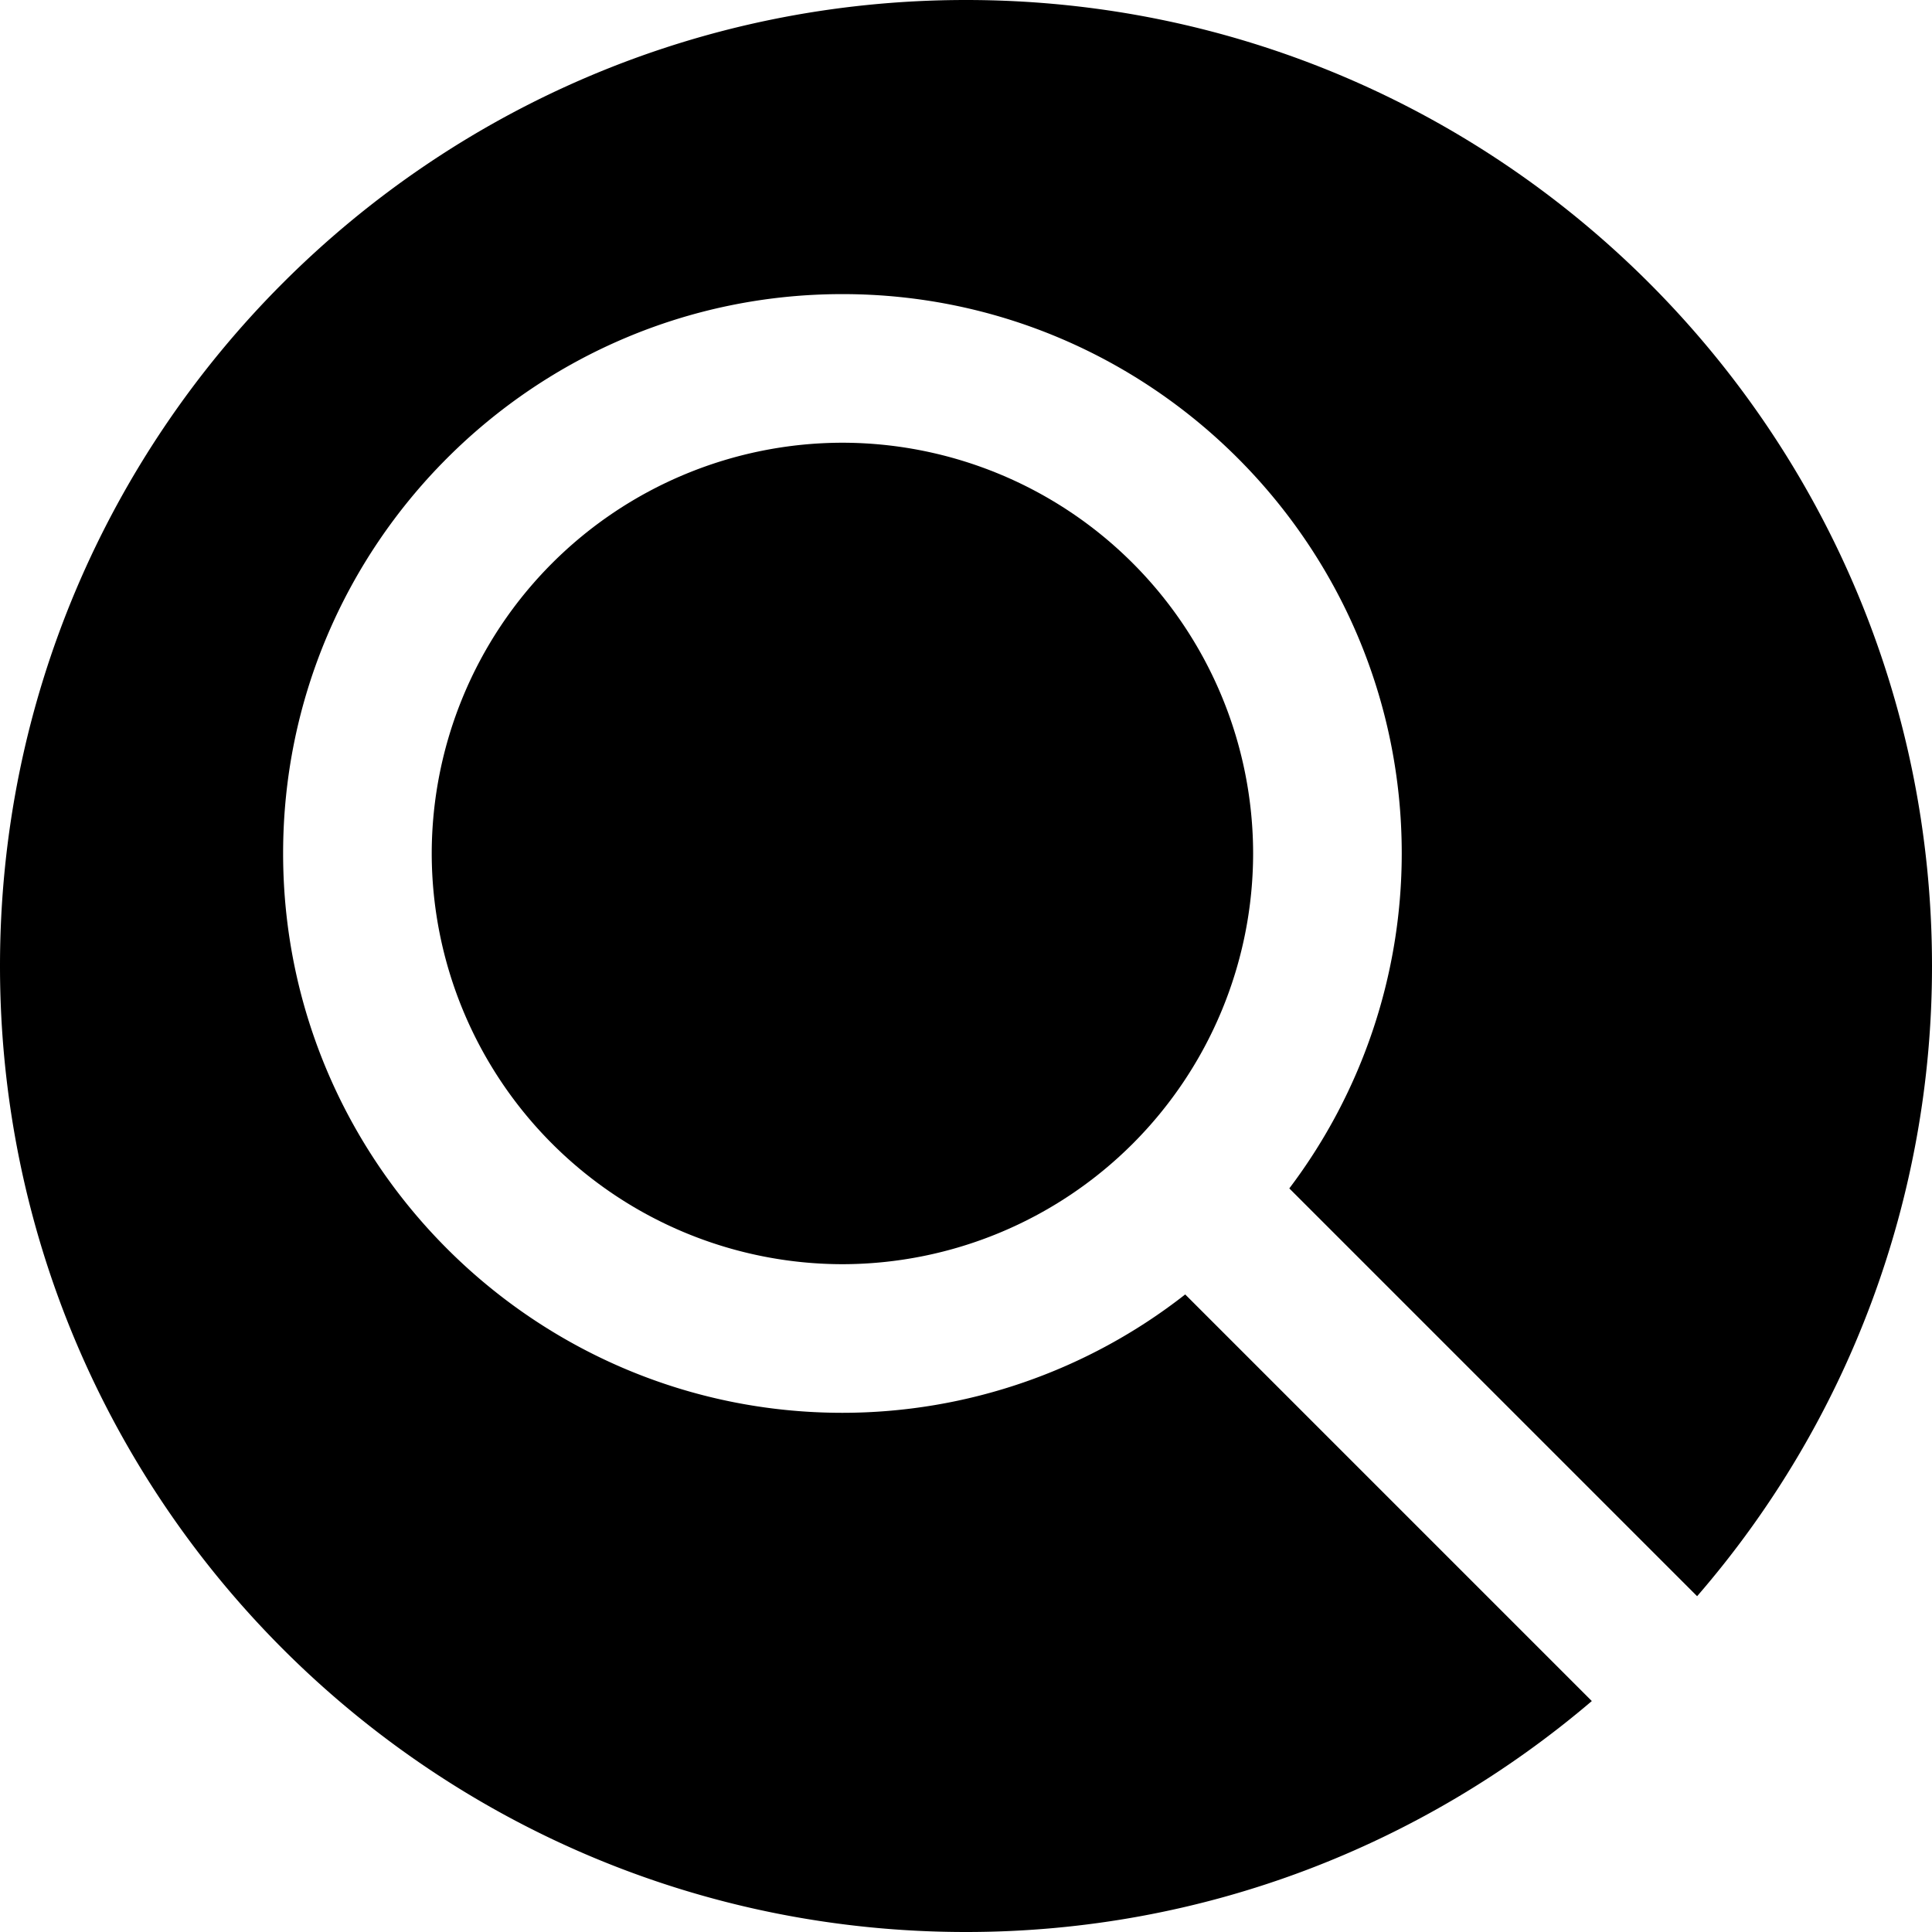 <svg xmlns="http://www.w3.org/2000/svg" width="26" height="26"><path d="M15.95 17.42a7.481 7.481 0 0 1-4.613 1.593c-4.15 0-7.527-3.377-7.527-7.528 0-4.15 3.377-7.527 7.527-7.527s7.527 3.377 7.527 7.527a7.477 7.477 0 0 1-1.513 4.508l5.488 5.488A12.938 12.938 0 0 0 26 13c0-7.18-5.82-13-13-13S0 5.82 0 13s5.82 13 13 13c3.216 0 6.153-1.174 8.422-3.108z"/><path d="M11.337 5.958a5.534 5.534 0 0 0-5.527 5.527 5.534 5.534 0 0 0 5.527 5.528 5.534 5.534 0 0 0 5.527-5.528 5.533 5.533 0 0 0-5.527-5.527z"/></svg>